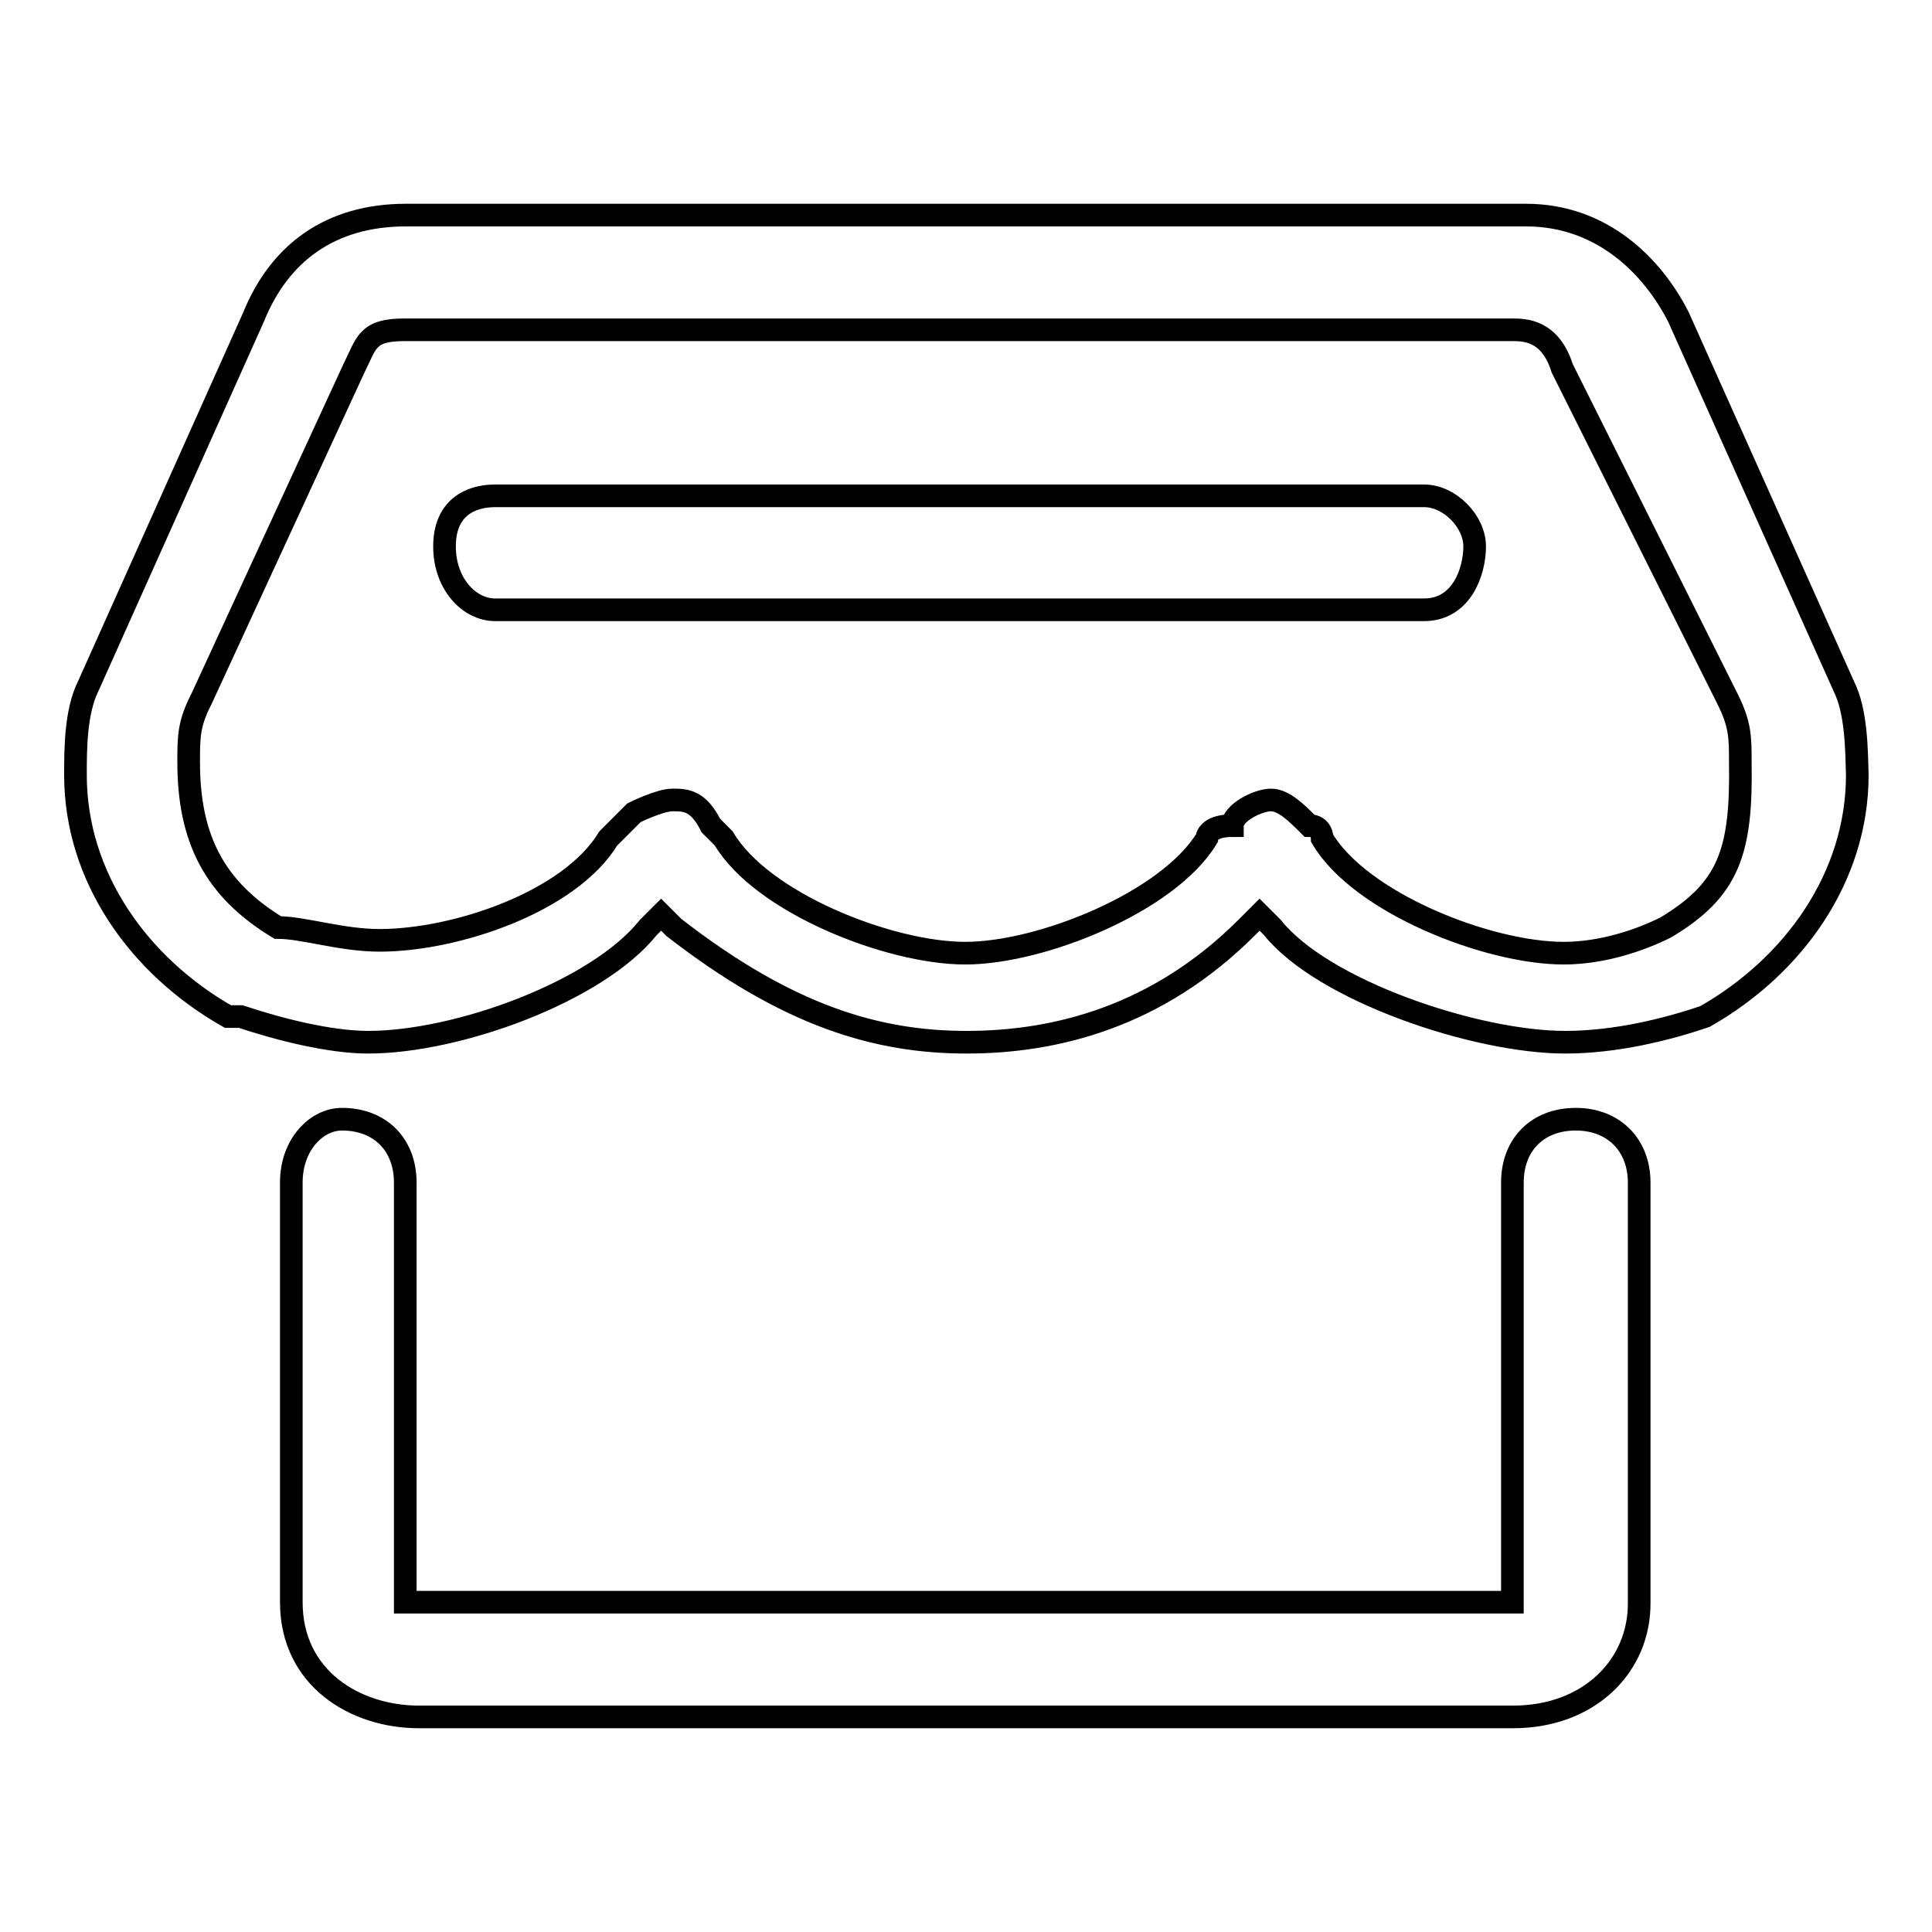 <?xml version="1.0" encoding="utf-8"?>
<!-- Svg Vector Icons : http://www.onlinewebfonts.com/icon -->
<!DOCTYPE svg PUBLIC "-//W3C//DTD SVG 1.1//EN" "http://www.w3.org/Graphics/SVG/1.1/DTD/svg11.dtd">
<svg version="1.1" xmlns="http://www.w3.org/2000/svg" xmlns:xlink="http://www.w3.org/1999/xlink" x="0px" y="0px" viewBox="0 0 256 256" enable-background="new 0 0 256 256" xml:space="preserve">
<g> <path stroke-width="3" fill-opacity="0" stroke="#000000"  d="M188.7,80.8H65.6c-3.4,0-6.7-3.4-6.7-8.4c0-5.1,3.4-6.7,6.7-6.7h123.1c3.4,0,6.7,3.4,6.7,6.7 C195.4,75.7,193.7,80.8,188.7,80.8z M200.5,227.5h-145c-8.4,0-16.9-5.1-16.9-15.2v-55.6c0-5.1,3.4-8.4,6.7-8.4 c5.1,0,8.4,3.4,8.4,8.4v55.6h146.7v-55.6c0-5.1,3.4-8.4,8.4-8.4s8.4,3.4,8.4,8.4v55.6C217.3,220.7,210.6,227.5,200.5,227.5z  M220.7,122.9c-3.4,1.7-8.4,3.4-13.5,3.4c-10.1,0-27-6.7-32-15.2l0,0l0,0c0,0,0-1.7-1.7-1.7c-1.7-1.7-3.4-3.4-5.1-3.4 c-1.7,0-5.1,1.7-5.1,3.4l0,0c-3.4,0-3.4,1.7-3.4,1.7l0,0l0,0c-5.1,8.4-21.9,15.2-32,15.2c-10.1,0-27-6.7-32-15.2l0,0l0,0l-1.7-1.7 l0,0c-1.7-3.4-3.4-3.4-5.1-3.4c-1.7,0-5.1,1.7-5.1,1.7l0,0c-1.7,1.7-3.4,3.4-3.4,3.4l0,0l0,0c-5.1,8.4-20.2,13.5-30.3,13.5 c-5.1,0-10.1-1.7-13.5-1.7l0,0l0,0c-8.4-5.1-11.8-11.8-11.8-21.9c0-3.4,0-5.1,1.7-8.4l0,0l0,0l20.2-43.8c1.7-3.4,1.7-5.1,6.7-5.1 h146.7l0,0c1.7,0,5.1,0,6.7,5.1l21.9,43.8l0,0l0,0c1.7,3.4,1.7,5.1,1.7,8.4C230.8,112.8,229.1,117.9,220.7,122.9z M244.3,90.9 L244.3,90.9L244.3,90.9L244.3,90.9L244.3,90.9L244.3,90.9L222.4,42l0,0c-3.4-6.7-10.1-13.5-20.2-13.5H53.8 C43.7,28.5,37,33.6,33.6,42l0,0L11.7,90.9l0,0l0,0l0,0C10,94.3,10,99.3,10,102.7c0,13.5,8.4,25.3,20.2,32h1.7 c5.1,1.7,11.8,3.4,16.9,3.4c11.8,0,30.3-6.7,37.1-15.2l1.7-1.7l1.7,1.7c15.2,11.8,27,15.2,38.8,15.2c11.8,0,25.3-3.4,37.1-15.2 l1.7-1.7l1.7,1.7c6.7,8.4,27,15.2,38.8,15.2c6.7,0,13.5-1.7,18.5-3.4c11.8-6.7,20.2-18.5,20.2-32C246,99.3,246,94.3,244.3,90.9z"/></g>
</svg>